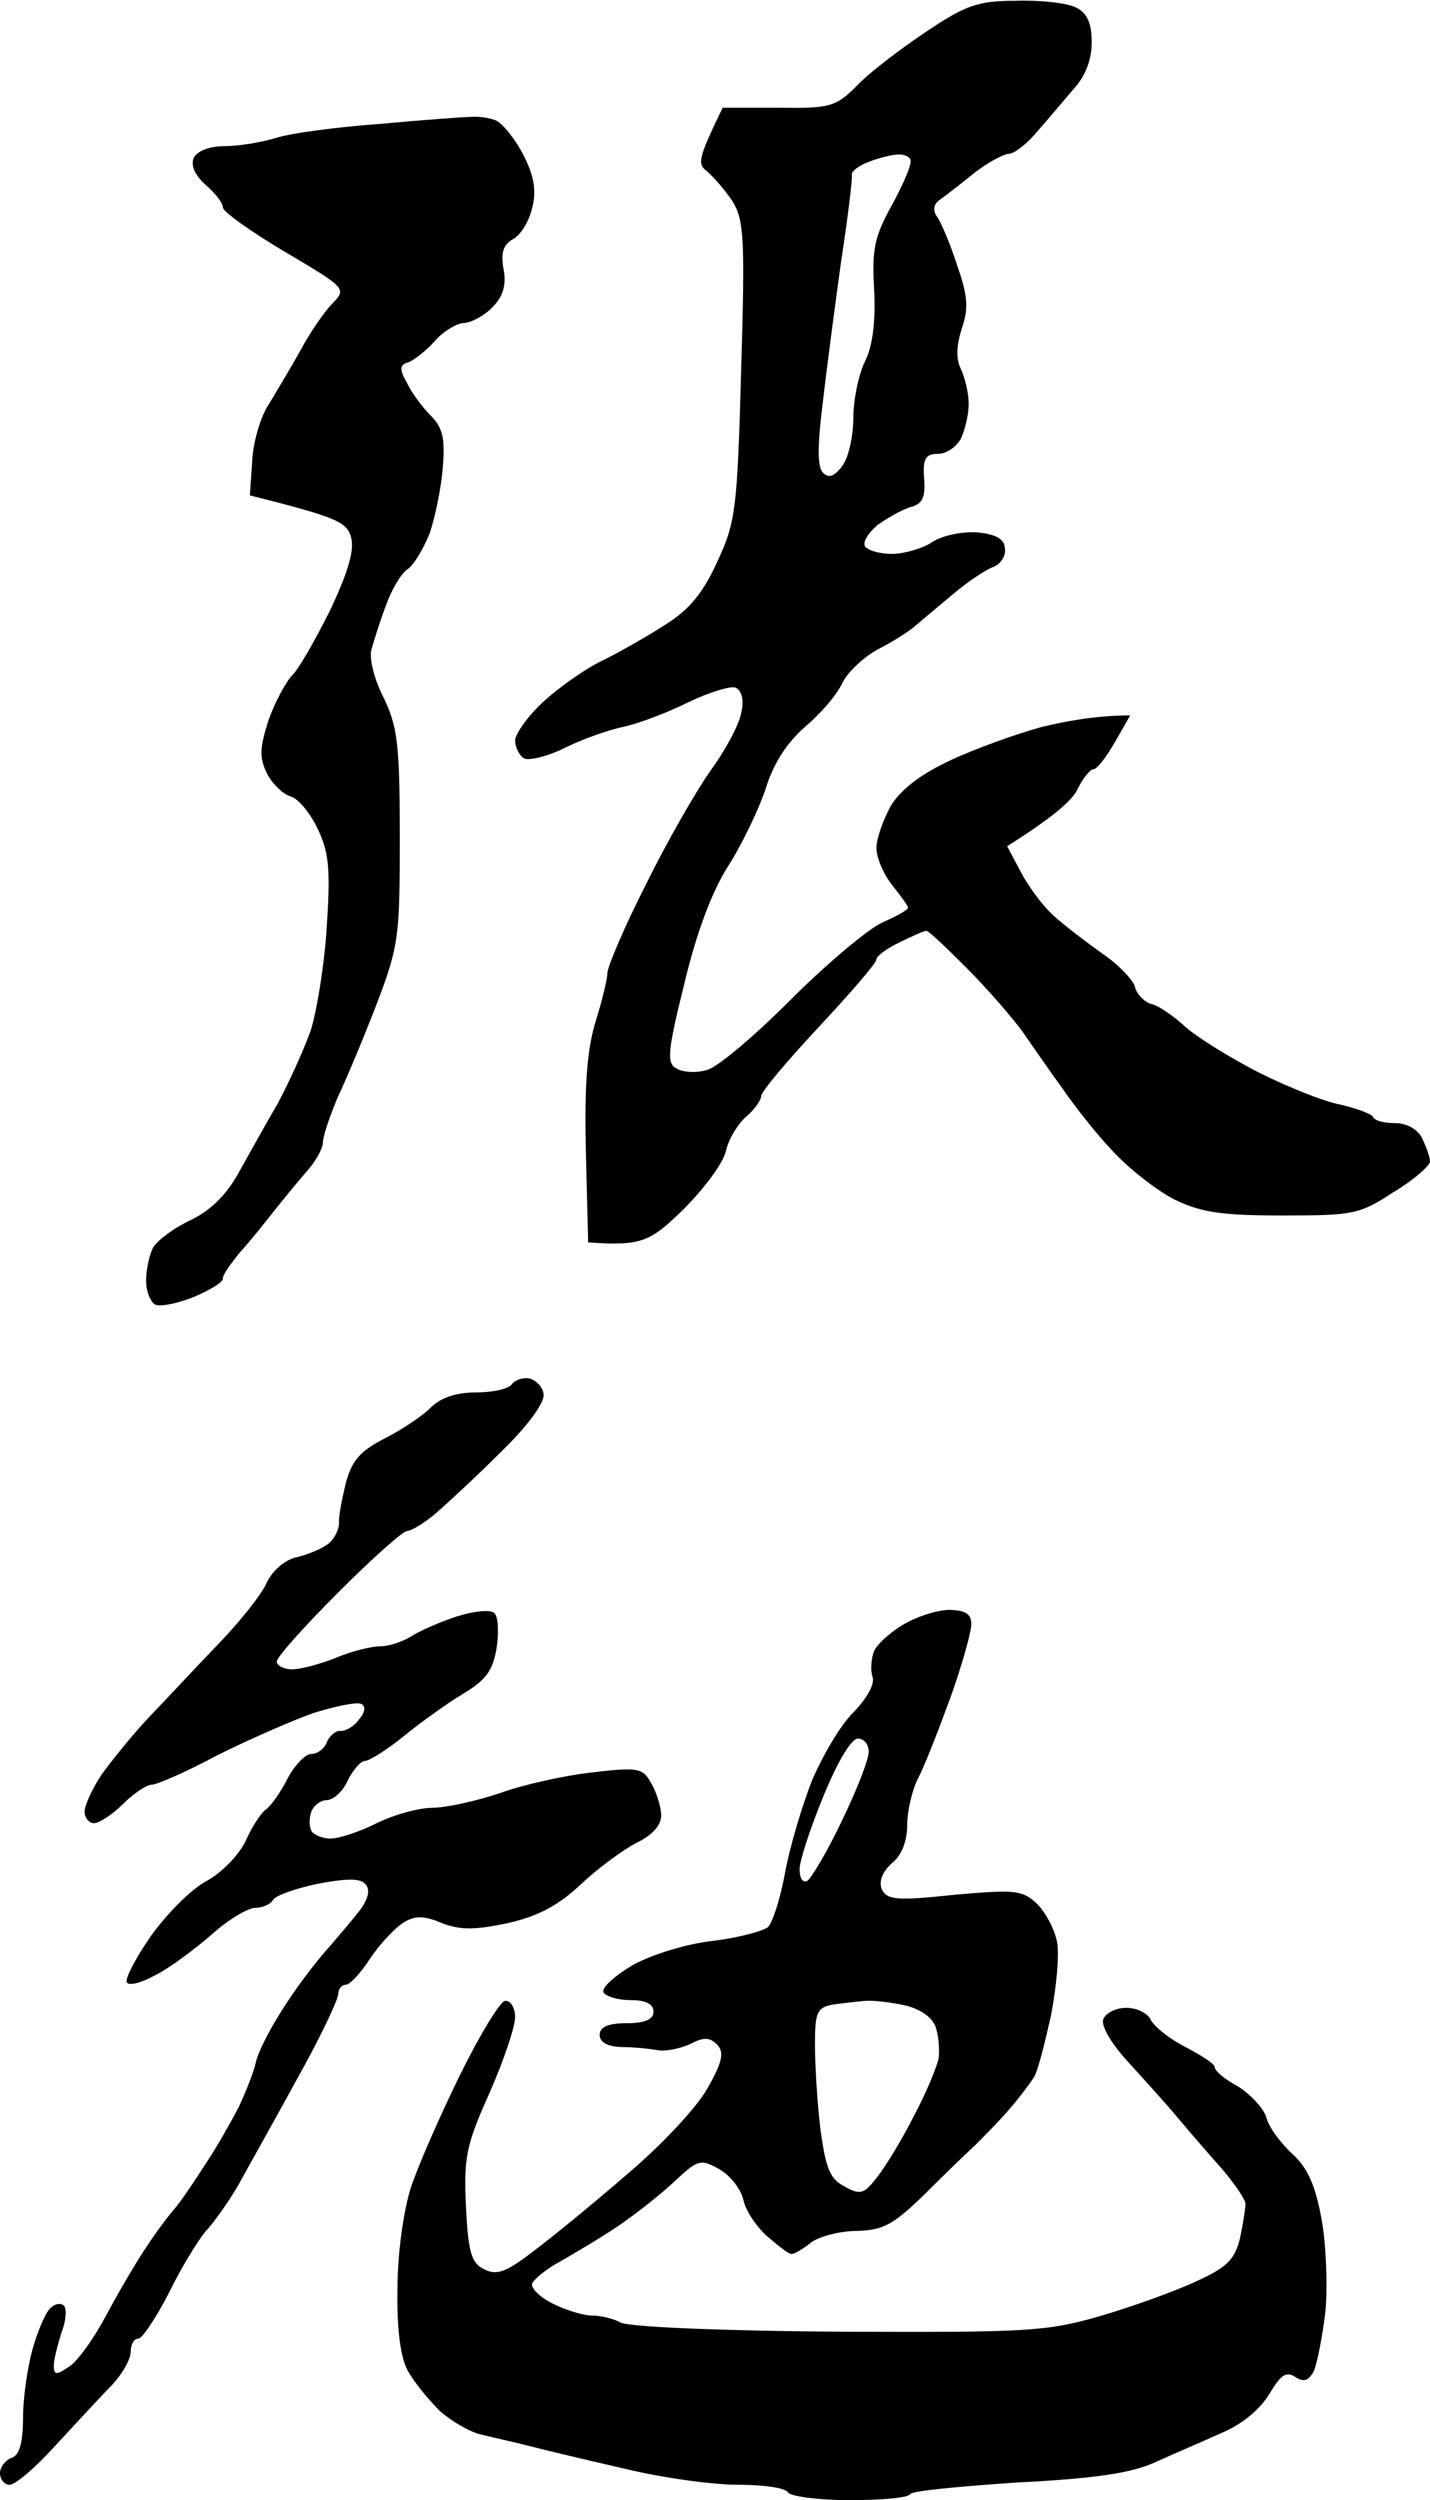 <svg version="1.2" xmlns="http://www.w3.org/2000/svg" viewBox="0 0 186 325" width="186" height="325"><style></style><path fill-rule="evenodd" d="m132.2 0.1c3.2-0.1 6.7 0.3 7.8 0.9 1.4 0.7 2 2 2 4.5 0 2.2-0.8 4.4-2.3 6-1.2 1.4-3.3 3.9-4.7 5.5-1.4 1.7-3.1 3-3.8 3-0.6 0-2.7 1.1-4.5 2.5-1.7 1.4-3.8 3-4.5 3.5-0.8 0.6-0.9 1.4-0.3 2.2 0.5 0.7 1.7 3.5 2.6 6.3 1.4 4 1.5 5.6 0.6 8.2-0.7 2.3-0.8 3.9-0.1 5.3 0.5 1.1 1 3.1 1 4.5 0 1.4-0.5 3.4-1 4.5-0.6 1.1-1.9 2-3 2-1.6 0-2 0.6-1.8 3.2 0.2 2.4-0.2 3.3-1.7 3.7-1.1 0.3-3 1.4-4.3 2.3-1.2 1-2 2.2-1.7 2.8 0.3 0.5 1.8 1 3.5 1 1.6 0 4-0.7 5.2-1.5 1.3-0.9 3.9-1.4 5.8-1.3 2.4 0.2 3.6 0.8 3.7 2 0.2 1-0.5 2.1-1.5 2.5-0.9 0.3-3.3 1.9-5.2 3.5-1.9 1.6-4.2 3.5-5 4.2-0.8 0.7-3 2.1-4.8 3-1.7 0.9-3.8 2.8-4.6 4.3-0.7 1.6-2.9 4.1-4.9 5.8-2.3 2-4.1 4.7-5.1 8-0.9 2.7-3.1 7.3-4.9 10.1-2.1 3.3-4.1 8.6-5.7 15.3-2.2 8.9-2.3 10.3-1 11 0.8 0.5 2.6 0.6 3.9 0.2 1.4-0.3 6.3-4.5 11-9.2 4.7-4.7 10.1-9.2 11.9-10 1.8-0.8 3.3-1.6 3.3-1.9 0-0.3-1-1.6-2.1-3-1.1-1.4-2-3.5-2-4.8 0-1.2 0.9-3.7 1.9-5.5 1.3-2.1 3.9-4.1 7.8-5.9 3.2-1.5 8.5-3.4 11.8-4.3 3.3-0.8 7.2-1.5 11.5-1.5l-2 3.5c-1.1 1.9-2.3 3.5-2.8 3.5-0.4 0-1.3 1.1-2 2.5-0.6 1.4-3 3.6-9.2 7.5l1.7 3.2c0.9 1.8 2.8 4.4 4.2 5.7 1.4 1.3 4.3 3.5 6.4 5 2.1 1.4 4 3.4 4.3 4.3 0.2 1 1.2 2 2.1 2.3 1 0.2 3 1.6 4.5 3 1.6 1.4 5.8 4 9.5 5.9 3.8 1.9 8.5 3.8 10.7 4.2 2.1 0.5 4 1.2 4.2 1.6 0.2 0.5 1.5 0.8 2.9 0.8 1.5 0 2.9 0.8 3.5 2 0.5 1.1 1 2.4 1 3 0 0.5-2.1 2.4-4.8 4-4.4 2.9-5.3 3-14.5 3-7.8 0-10.5-0.4-14-2.1-2.3-1.2-5.9-4-8-6.3-2.1-2.2-5-5.9-6.5-8.1-1.6-2.2-3.9-5.5-5.2-7.4-1.4-1.9-4.6-5.6-7.3-8.3-2.6-2.6-4.9-4.8-5.2-4.8-0.3 0-1.9 0.7-3.5 1.5-1.7 0.8-3 1.8-3 2.2 0 0.5-3.4 4.4-7.5 8.8-4.1 4.4-7.5 8.4-7.5 9 0 0.5-0.9 1.8-2 2.7-1.1 1-2.3 3-2.6 4.5-0.4 1.6-2.9 4.9-5.5 7.5-4.3 4.2-5.4 4.8-12.4 4.3l-0.3-12c-0.2-8.7 0.2-13.3 1.3-16.8 0.8-2.6 1.5-5.4 1.5-6.2 0-0.8 2.2-6 5-11.5 2.7-5.5 6.5-12.1 8.4-14.8 1.9-2.6 3.7-5.9 4-7.5 0.4-1.7 0.1-2.9-0.7-3.3-0.6-0.3-3.5 0.6-6.2 1.9-2.8 1.4-6.6 2.8-8.5 3.2-1.9 0.4-5.3 1.6-7.5 2.7-2.2 1.1-4.6 1.7-5.3 1.4-0.6-0.3-1.2-1.4-1.2-2.4 0.1-0.9 1.7-3.2 3.8-5.1 2-1.8 5.5-4.3 7.7-5.3 2.2-1.1 5.9-3.2 8.2-4.7 3-1.9 4.8-4.1 6.6-8.1 2.4-5.1 2.6-6.9 3.1-24.8 0.5-17.1 0.4-19.5-1.1-22-1-1.5-2.5-3.2-3.3-3.9-1.3-1-1.3-1.5 2-8.3h7.2c6.8 0.1 7.5-0.1 10.3-2.9 1.6-1.7 5.7-4.8 9-7 5.2-3.5 6.8-4 11.7-4zm-21.4 22.6c0.1 0.4-0.5 5.5-1.4 11.3-0.8 5.8-1.9 14.1-2.4 18.5-0.7 5.6-0.7 8.3 0.1 9 0.7 0.7 1.5 0.4 2.5-1 0.8-1.1 1.4-3.9 1.4-6.3 0-2.3 0.7-5.6 1.5-7.2q1.5-3 1.2-9.3c-0.3-5.3 0-6.9 2.4-11.2 1.5-2.8 2.6-5.3 2.3-5.8-0.2-0.4-1-0.7-1.7-0.6-0.6 0-2.3 0.4-3.6 0.9-1.4 0.5-2.4 1.3-2.3 1.7zm13.2 186.6c1.8 0.1 2.5 0.7 2.3 2.2-0.1 1.1-1.3 5.4-2.8 9.5-1.5 4.1-3.3 8.7-4.1 10.2-0.8 1.6-1.4 4.3-1.4 6 0 2.1-0.7 4-2 5-1.3 1.2-1.7 2.4-1.3 3.4 0.7 1.4 2 1.5 9.5 0.7 7.9-0.7 8.8-0.6 10.7 1.2 1.1 1.1 2.3 3.3 2.6 5 0.3 1.6-0.1 5.9-0.8 9.5-0.8 3.6-1.7 7.2-2.2 8-0.5 0.8-2 2.8-3.4 4.4-1.4 1.6-3.4 3.6-4.3 4.5-1 0.9-3.9 3.7-6.5 6.3-4.1 4-5.4 4.7-8.8 4.8-2.2 0-4.9 0.7-6 1.5-1.1 0.9-2.2 1.5-2.5 1.5-0.3 0.1-1.7-1-3.1-2.2-1.5-1.3-2.9-3.4-3.2-4.8-0.3-1.4-1.7-3.2-3.1-4-2.5-1.4-2.8-1.3-5.9 1.6-1.7 1.6-5 4.2-7.2 5.7-2.2 1.5-5.6 3.5-7.5 4.6-1.9 1-3.6 2.4-3.8 3-0.1 0.6 1.1 1.8 2.8 2.6 1.6 0.8 3.9 1.5 5 1.5 1.1 0 2.8 0.4 3.7 0.9 1 0.6 13.7 1.1 28.3 1.2 24.6 0.1 27 0 34-2 4.1-1.2 9.7-3.2 12.5-4.5 4.2-1.9 5.1-2.9 5.8-5.7 0.4-1.9 0.7-3.9 0.7-4.4 0-0.6-1.4-2.6-3-4.5-1.7-1.9-4.3-4.9-5.8-6.7-1.5-1.8-4.4-5-6.5-7.3-2.1-2.3-3.5-4.6-3.2-5.5 0.3-0.8 1.6-1.5 3-1.5 1.4 0 2.8 0.7 3.2 1.6 0.5 0.9 2.5 2.5 4.5 3.5 2.1 1.1 3.8 2.2 3.8 2.6 0 0.5 1.3 1.6 3 2.5 1.6 1 3.3 2.8 3.7 4 0.3 1.3 1.9 3.4 3.4 4.8 2 1.8 3 4.1 3.8 8.5 0.6 3.3 0.8 8.7 0.5 12-0.4 3.3-1.1 6.8-1.5 7.7-0.7 1.3-1.3 1.5-2.4 0.8-1.2-0.8-1.9-0.3-3.4 2.2-1.2 2-3.6 4-6.3 5.1-2.4 1.1-6.2 2.7-8.6 3.8-3.1 1.4-7.9 2.1-17.8 2.6-7.5 0.5-13.8 1.1-14 1.5-0.2 0.5-3.8 0.8-7.9 0.8-4.1 0-7.7-0.5-8-1-0.3-0.6-3.2-1-6.5-1-3.3 0-9.9-0.9-14.8-2.1-4.8-1.1-10.3-2.4-12.2-2.9-1.9-0.5-4.7-1.1-6.3-1.5-1.5-0.3-3.9-1.7-5.5-3.1-1.5-1.5-3.4-3.8-4.2-5.3-0.9-1.7-1.4-5.3-1.3-10.6 0-4.6 0.8-10.1 1.7-13 0.9-2.8 3.8-9.4 6.4-14.7 2.6-5.3 5.3-9.7 5.9-9.7 0.7-0.1 1.3 0.9 1.3 2.1 0 1.3-1.5 5.7-3.3 9.8-3 6.7-3.4 8.3-3.1 14.7 0.3 6.1 0.7 7.5 2.4 8.3 1.6 0.8 2.8 0.4 6.3-2.3 2.3-1.7 7.8-6.2 12.2-10 4.5-3.8 9.1-8.7 10.5-11.2 2-3.5 2.2-4.7 1.3-5.7-1-1-1.8-1-3.5-0.1-1.3 0.6-3.2 1-4.3 0.8-1.1-0.2-3.2-0.4-4.8-0.4-1.7-0.1-2.7-0.6-2.7-1.6 0-1 1.1-1.5 3.5-1.5 2.4 0 3.5-0.5 3.5-1.5q0-1.5-3-1.5c-1.7 0-3.2-0.5-3.5-1-0.3-0.6 1.4-2.1 3.7-3.5 2.5-1.4 7-2.8 10.5-3.2 3.4-0.4 6.6-1.3 7.2-1.8 0.6-0.6 1.6-3.7 2.2-7 0.6-3.3 2.2-8.7 3.5-12 1.4-3.3 3.8-7.4 5.5-9 1.7-1.8 2.7-3.6 2.4-4.5-0.3-0.8-0.2-2.4 0.2-3.4 0.5-1 2.4-2.7 4.3-3.7 1.9-1 4.6-1.8 6-1.6zm-20 33.7c0 1.1 0.4 1.8 1 1.5 0.5-0.3 2.6-3.8 4.5-7.8 1.9-3.9 3.5-8 3.5-9 0-0.9-0.6-1.7-1.4-1.7-0.9 0-2.7 3.1-4.5 7.5-1.7 4.1-3.1 8.4-3.1 9.5zm2 22.7c0 2.7 0.3 7.6 0.7 11 0.7 5.1 1.2 6.5 3.1 7.5 2.1 1.2 2.6 1 4.3-1.2 1.1-1.4 3.3-5 4.8-8 1.6-3 3-6.4 3.2-7.5 0.1-1.1 0-2.9-0.4-4-0.4-1.2-1.9-2.3-3.9-2.8-1.8-0.4-4.2-0.7-5.3-0.6-1.1 0.1-3 0.3-4.3 0.5-1.9 0.4-2.2 1-2.2 5.1zm-44.8-250.5c1-0.1 2.5 0.1 3.4 0.5 0.9 0.5 2.5 2.5 3.5 4.5 1.4 2.7 1.7 4.7 1.1 6.9-0.4 1.7-1.5 3.5-2.5 4-1.2 0.7-1.6 1.7-1.2 3.9 0.4 2.1-0.1 3.6-1.5 5-1.1 1.1-2.8 2-3.8 2-0.9 0.1-2.6 1.1-3.7 2.4-1.1 1.2-2.6 2.4-3.4 2.7-1.1 0.3-1.2 0.9-0.2 2.6 0.6 1.3 2 3.2 3.1 4.3 1.6 1.6 1.9 3 1.6 6.7-0.2 2.7-1 6.5-1.7 8.6-0.8 2-2.1 4.2-2.9 4.7-0.8 0.5-2.1 2.7-2.8 4.7-0.8 2.1-1.6 4.7-1.9 5.8-0.3 1.1 0.4 3.9 1.6 6.2 1.8 3.7 2.1 6.1 2.1 18 0 13-0.1 14.2-3 21.8-1.7 4.4-4 9.9-5.1 12.2-1 2.4-1.9 5-1.9 5.8 0 0.8-1 2.6-2.3 4-1.2 1.4-3.1 3.7-4.2 5.1-1.1 1.4-3 3.8-4.3 5.2-1.2 1.5-2.3 3-2.2 3.4 0 0.5-1.7 1.5-3.8 2.4-2 0.8-4.3 1.3-5 1-0.6-0.3-1.2-1.7-1.2-3.1 0-1.4 0.4-3.3 0.9-4.3 0.5-0.9 2.6-2.5 4.7-3.5 2.6-1.2 4.7-3.2 6.3-6 1.3-2.3 3.6-6.5 5.2-9.2 1.5-2.8 3.4-7 4.3-9.5 0.8-2.5 1.8-8.6 2.1-13.5 0.5-7.5 0.3-9.7-1.2-12.8-1-2.1-2.6-4-3.6-4.2-0.9-0.3-2.3-1.6-3-3-1-2.1-0.9-3.3 0.2-6.8 0.8-2.3 2.2-4.9 3-5.8 0.9-0.8 3.1-4.7 5-8.5 2.2-4.6 3.2-7.7 2.8-9.4-0.5-2.1-1.6-2.7-13.2-5.6l0.3-4.4c0.1-2.5 1.1-5.9 2.2-7.5 1-1.7 2.9-4.8 4.1-7 1.2-2.2 3-4.9 4.1-6 1.9-2 1.9-2-6.2-6.8-4.4-2.6-8-5.2-8-5.7 0-0.6-1-1.9-2.3-3-1.4-1.3-1.9-2.5-1.5-3.5 0.5-0.9 2.1-1.5 4-1.5 1.8 0 4.9-0.5 6.8-1.1 1.9-0.6 8-1.4 13.5-1.8 5.5-0.5 10.8-0.9 11.7-0.9zm7.7 164c0.8 0.2 1.7 1.1 1.8 2 0.2 1.1-2.1 4.2-5.5 7.5-3.2 3.2-7.1 6.8-8.5 8-1.5 1.3-3.2 2.3-3.7 2.3-0.6 0-4.6 3.6-9 8-4.4 4.4-8 8.4-8 9 0 0.5 0.9 1 2 1 1.1 0 3.7-0.7 5.7-1.5 2.1-0.9 4.7-1.5 5.8-1.5 1.1 0 2.9-0.6 4-1.3 1.1-0.7 3.8-1.9 6-2.6 2.2-0.7 4.4-0.9 4.8-0.4 0.5 0.4 0.6 2.5 0.3 4.5-0.5 3-1.4 4.2-4.4 6-2 1.2-5.5 3.7-7.7 5.5-2.2 1.8-4.5 3.2-5 3.2-0.6 0-1.6 1.2-2.3 2.6-0.6 1.4-1.9 2.5-2.7 2.5-0.8 0-1.7 0.7-2 1.5-0.3 0.8-0.3 1.9 0 2.5 0.3 0.5 1.4 1 2.5 1 1.1 0 3.8-0.9 6-2 2.2-1.1 5.5-2 7.2-2 1.8 0 5.8-0.9 8.8-1.9 3-1.1 8.4-2.3 12-2.7 6-0.7 6.6-0.6 7.7 1.4 0.7 1.2 1.3 3.1 1.3 4.2 0 1.3-1.2 2.6-3.3 3.6-1.7 0.9-5 3.3-7.2 5.4-2.9 2.7-5.5 4.1-9.5 5-4.3 0.9-6.1 0.9-8.5 0-2.3-1-3.5-1-5-0.1-1.1 0.7-3 2.7-4.3 4.6-1.2 1.9-2.7 3.5-3.2 3.5-0.6 0-1 0.6-1 1.2 0 0.7-2.4 5.8-5.5 11.3-3 5.5-6.5 11.7-7.7 13.9-1.3 2.1-3.1 4.7-4.1 5.7-0.9 1.1-3.1 4.6-4.7 7.9-1.7 3.3-3.5 6-4 6-0.6 0-1 0.8-1 1.7 0 1-1.1 2.9-2.4 4.3-1.4 1.4-4.6 4.9-7.3 7.8-2.6 2.9-5.4 5.3-6.1 5.2-0.6 0-1.2-0.7-1.2-1.5 0-0.8 0.7-1.7 1.5-2 1-0.3 1.5-1.9 1.5-5.3 0-2.6 0.6-6.5 1.2-8.7 0.6-2.2 1.6-4.6 2.2-5.3 0.6-0.7 1.4-0.9 1.9-0.5 0.4 0.4 0.3 2-0.3 3.5-0.5 1.6-1 3.5-1 4.3 0 1.2 0.3 1.3 1.9 0.2 1.1-0.6 3.3-3.7 4.9-6.7 1.6-3 4-7.1 5.3-9 1.3-2 3-4.2 3.7-5 0.7-0.8 2.4-3.3 3.8-5.5 1.5-2.2 3.4-5.6 4.4-7.5 0.9-1.9 2-4.6 2.3-6 0.3-1.4 2.1-4.8 3.9-7.5 1.8-2.8 4.4-6.1 5.7-7.5 1.2-1.4 3-3.5 4-4.8q1.6-2.3 0.6-3.3c-0.7-0.8-2.6-0.7-6.3 0-2.8 0.6-5.4 1.5-5.7 2.1-0.3 0.5-1.3 1-2.3 1-0.9 0-3.5 1.5-5.7 3.5-2.2 1.9-5.4 4.3-7.2 5.2-1.8 1-3.5 1.5-3.8 1-0.3-0.4 1.1-3.1 3.1-6 2-2.8 5.2-6.1 7.3-7.2 2-1.1 4.3-3.5 5.1-5.3 0.8-1.8 2-3.6 2.6-4 0.6-0.4 1.9-2.2 2.8-4 0.9-1.7 2.3-3.2 3.1-3.2 0.8 0 1.7-0.7 2-1.5 0.3-0.8 1.1-1.5 1.7-1.5 0.7 0.1 1.9-0.6 2.5-1.5 0.8-0.9 0.9-1.7 0.3-2-0.6-0.3-3.4 0.3-6.3 1.2-2.8 1-8.5 3.5-12.5 5.5-3.9 2.1-7.8 3.8-8.5 3.8-0.6 0-2.3 1.1-3.7 2.5-1.4 1.4-3.1 2.5-3.8 2.5-0.6 0-1.2-0.7-1.2-1.5 0-0.8 1-3 2.2-4.8 1.3-1.8 4.1-5.3 6.3-7.6 2.2-2.3 6.2-6.6 9-9.5 2.7-2.8 5.6-6.4 6.2-7.9 0.8-1.6 2.4-3 4-3.3 1.6-0.4 3.4-1.2 4.1-1.8 0.7-0.6 1.3-1.8 1.3-2.6-0.1-0.8 0.4-3.2 0.9-5.3 0.8-2.9 1.9-4.1 5-5.7 2.2-1.1 4.9-2.9 6-4q2-2 6-2c2.2 0 4.3-0.5 4.6-1.1 0.4-0.5 1.4-0.9 2.3-0.7z"/></svg>